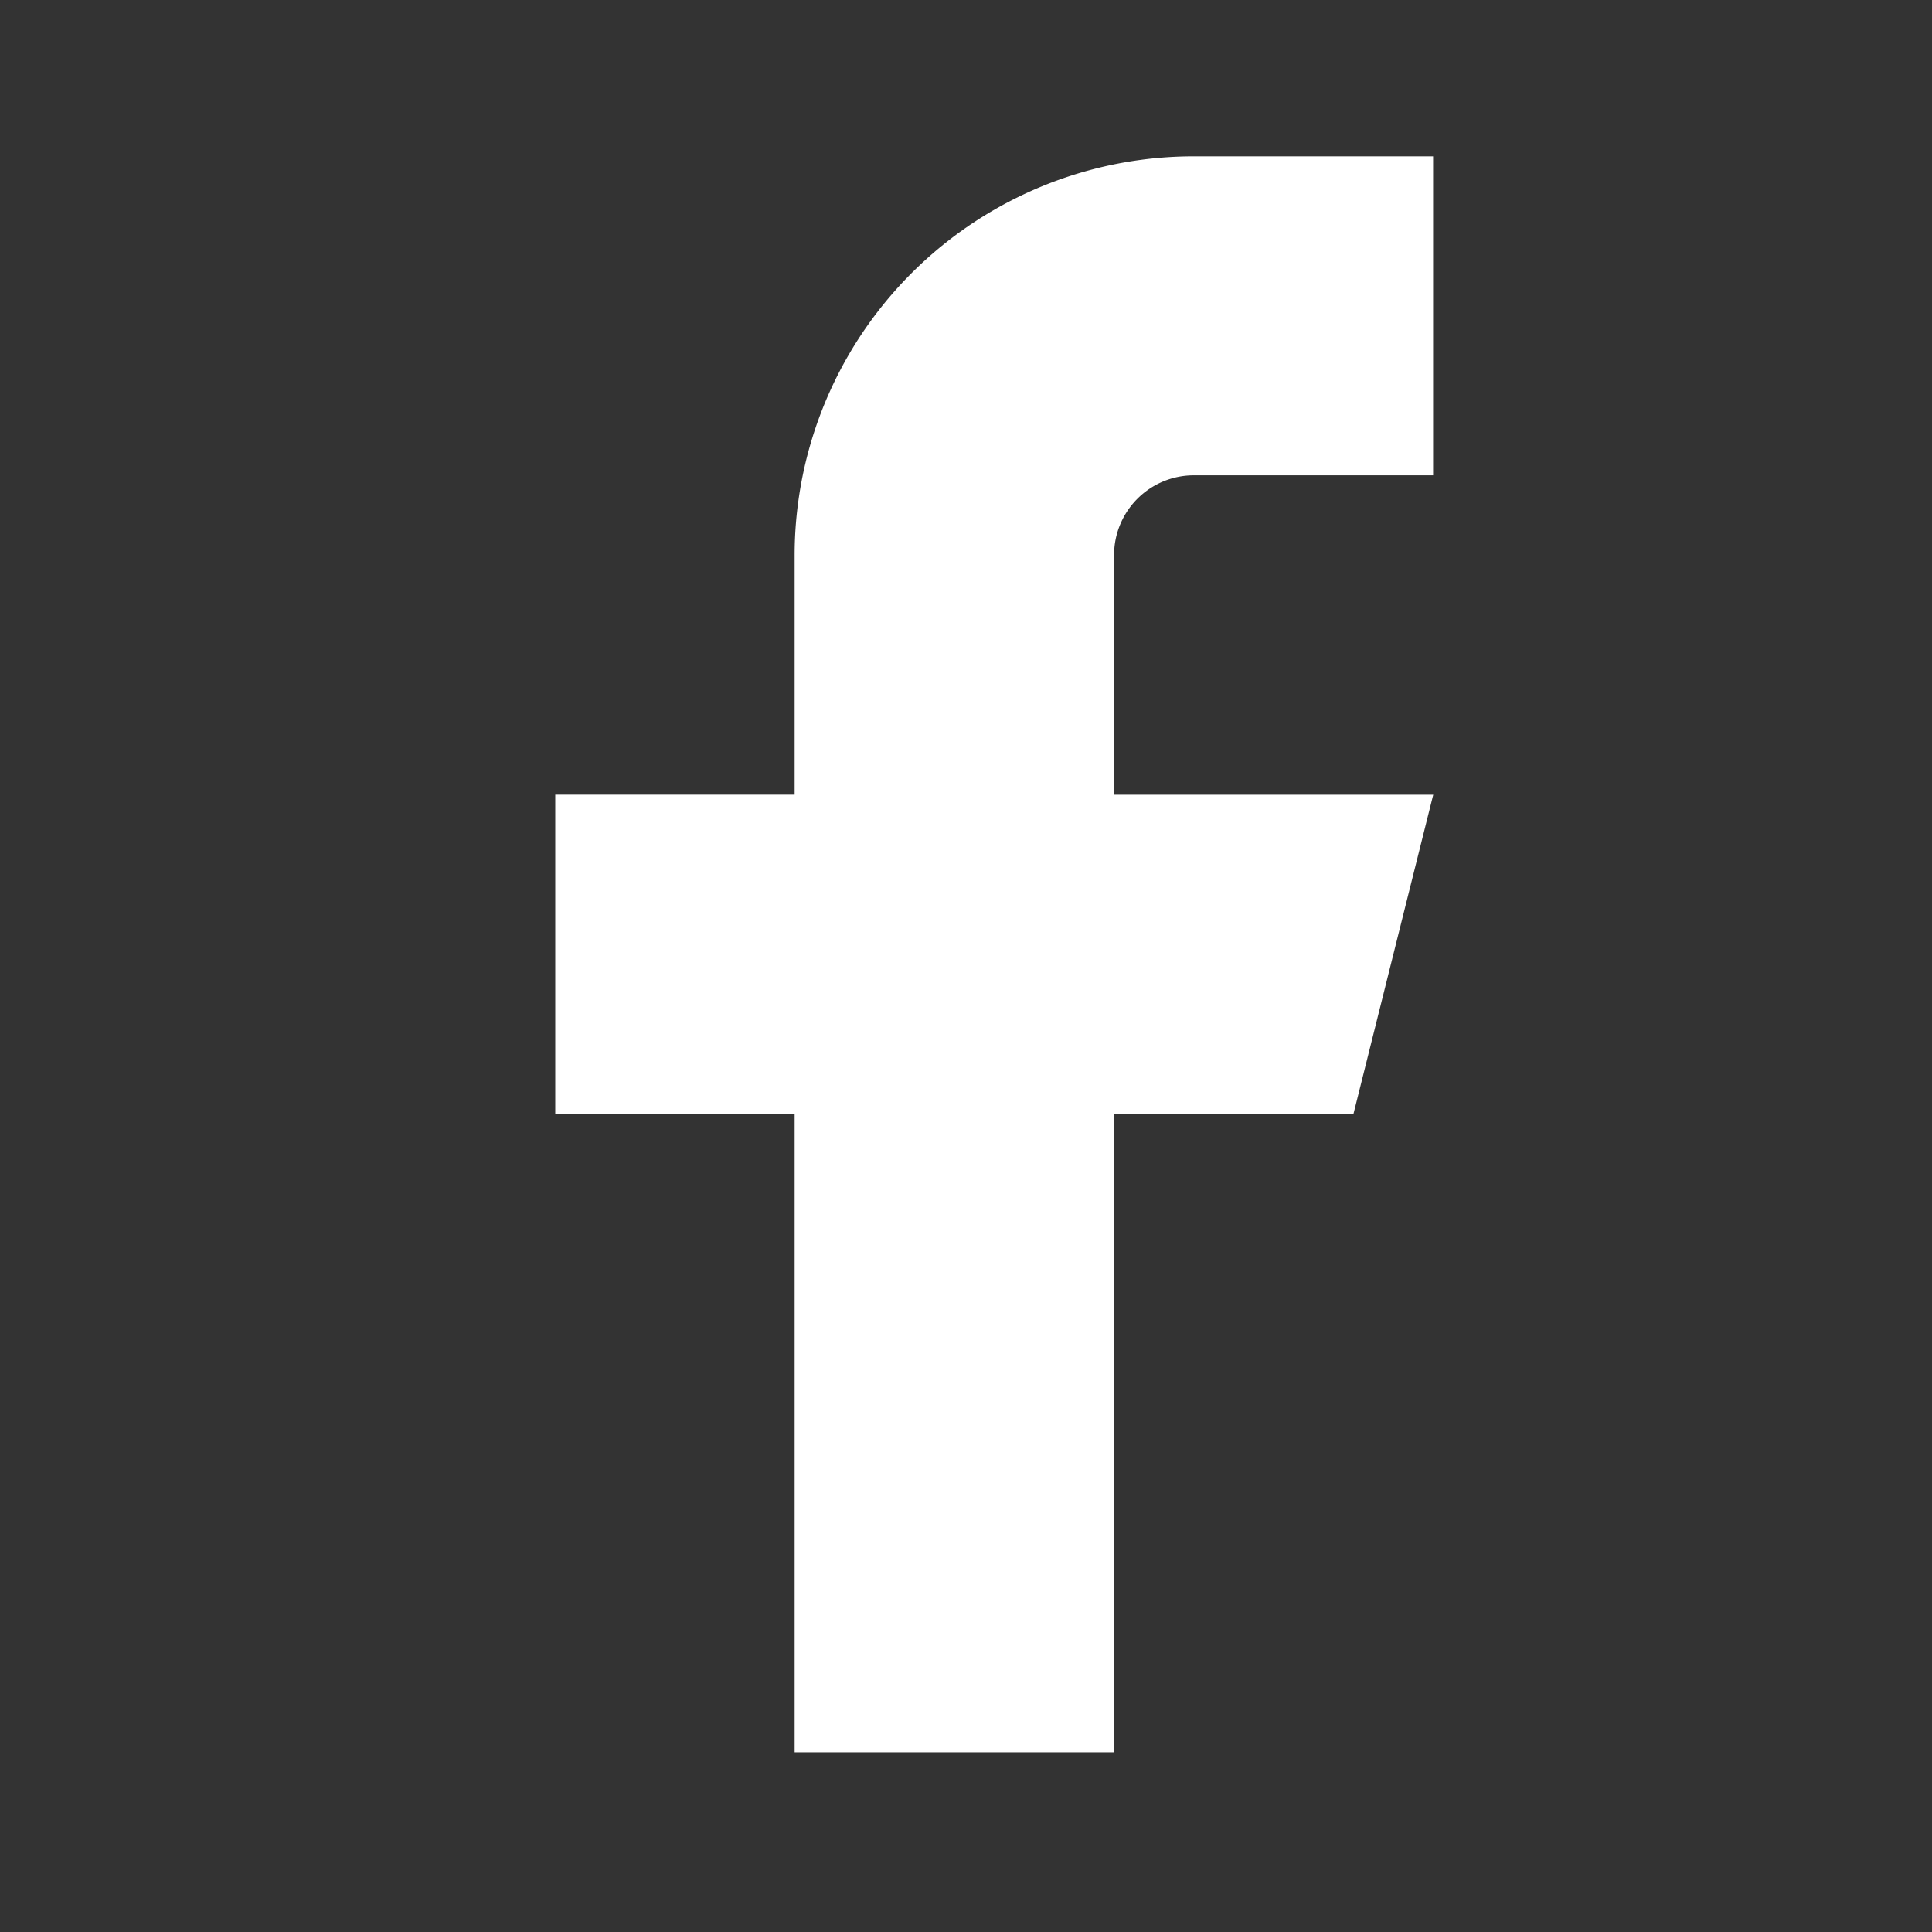 <svg id="Icon_" data-name="Icon " xmlns="http://www.w3.org/2000/svg"  width="29.273" height="29.273" viewBox="0 0 29.273 29.273">
  <rect x="0" y="0" width="29.273" height="29.273" fill="#333333" stroke="none"/>
  <rect id="Area_" data-name="Area " width="29.273" height="29.273"  transform="translate(0 0)" fill="#dff4ff" opacity="0"/>
  <g id="Icon" transform="translate(8.413 2.369)">
    <path id="Path" d="M19.134,1.667H15.507A6.046,6.046,0,0,0,9.46,7.712v3.627H5.833v4.837H9.46v9.672H14.3V16.177h3.627l1.209-4.837H14.3V7.712A1.209,1.209,0,0,1,15.507,6.5h3.627Z" transform="translate(-5.833 -1.667)" fill="#fff"/>
  </g>
</svg>
